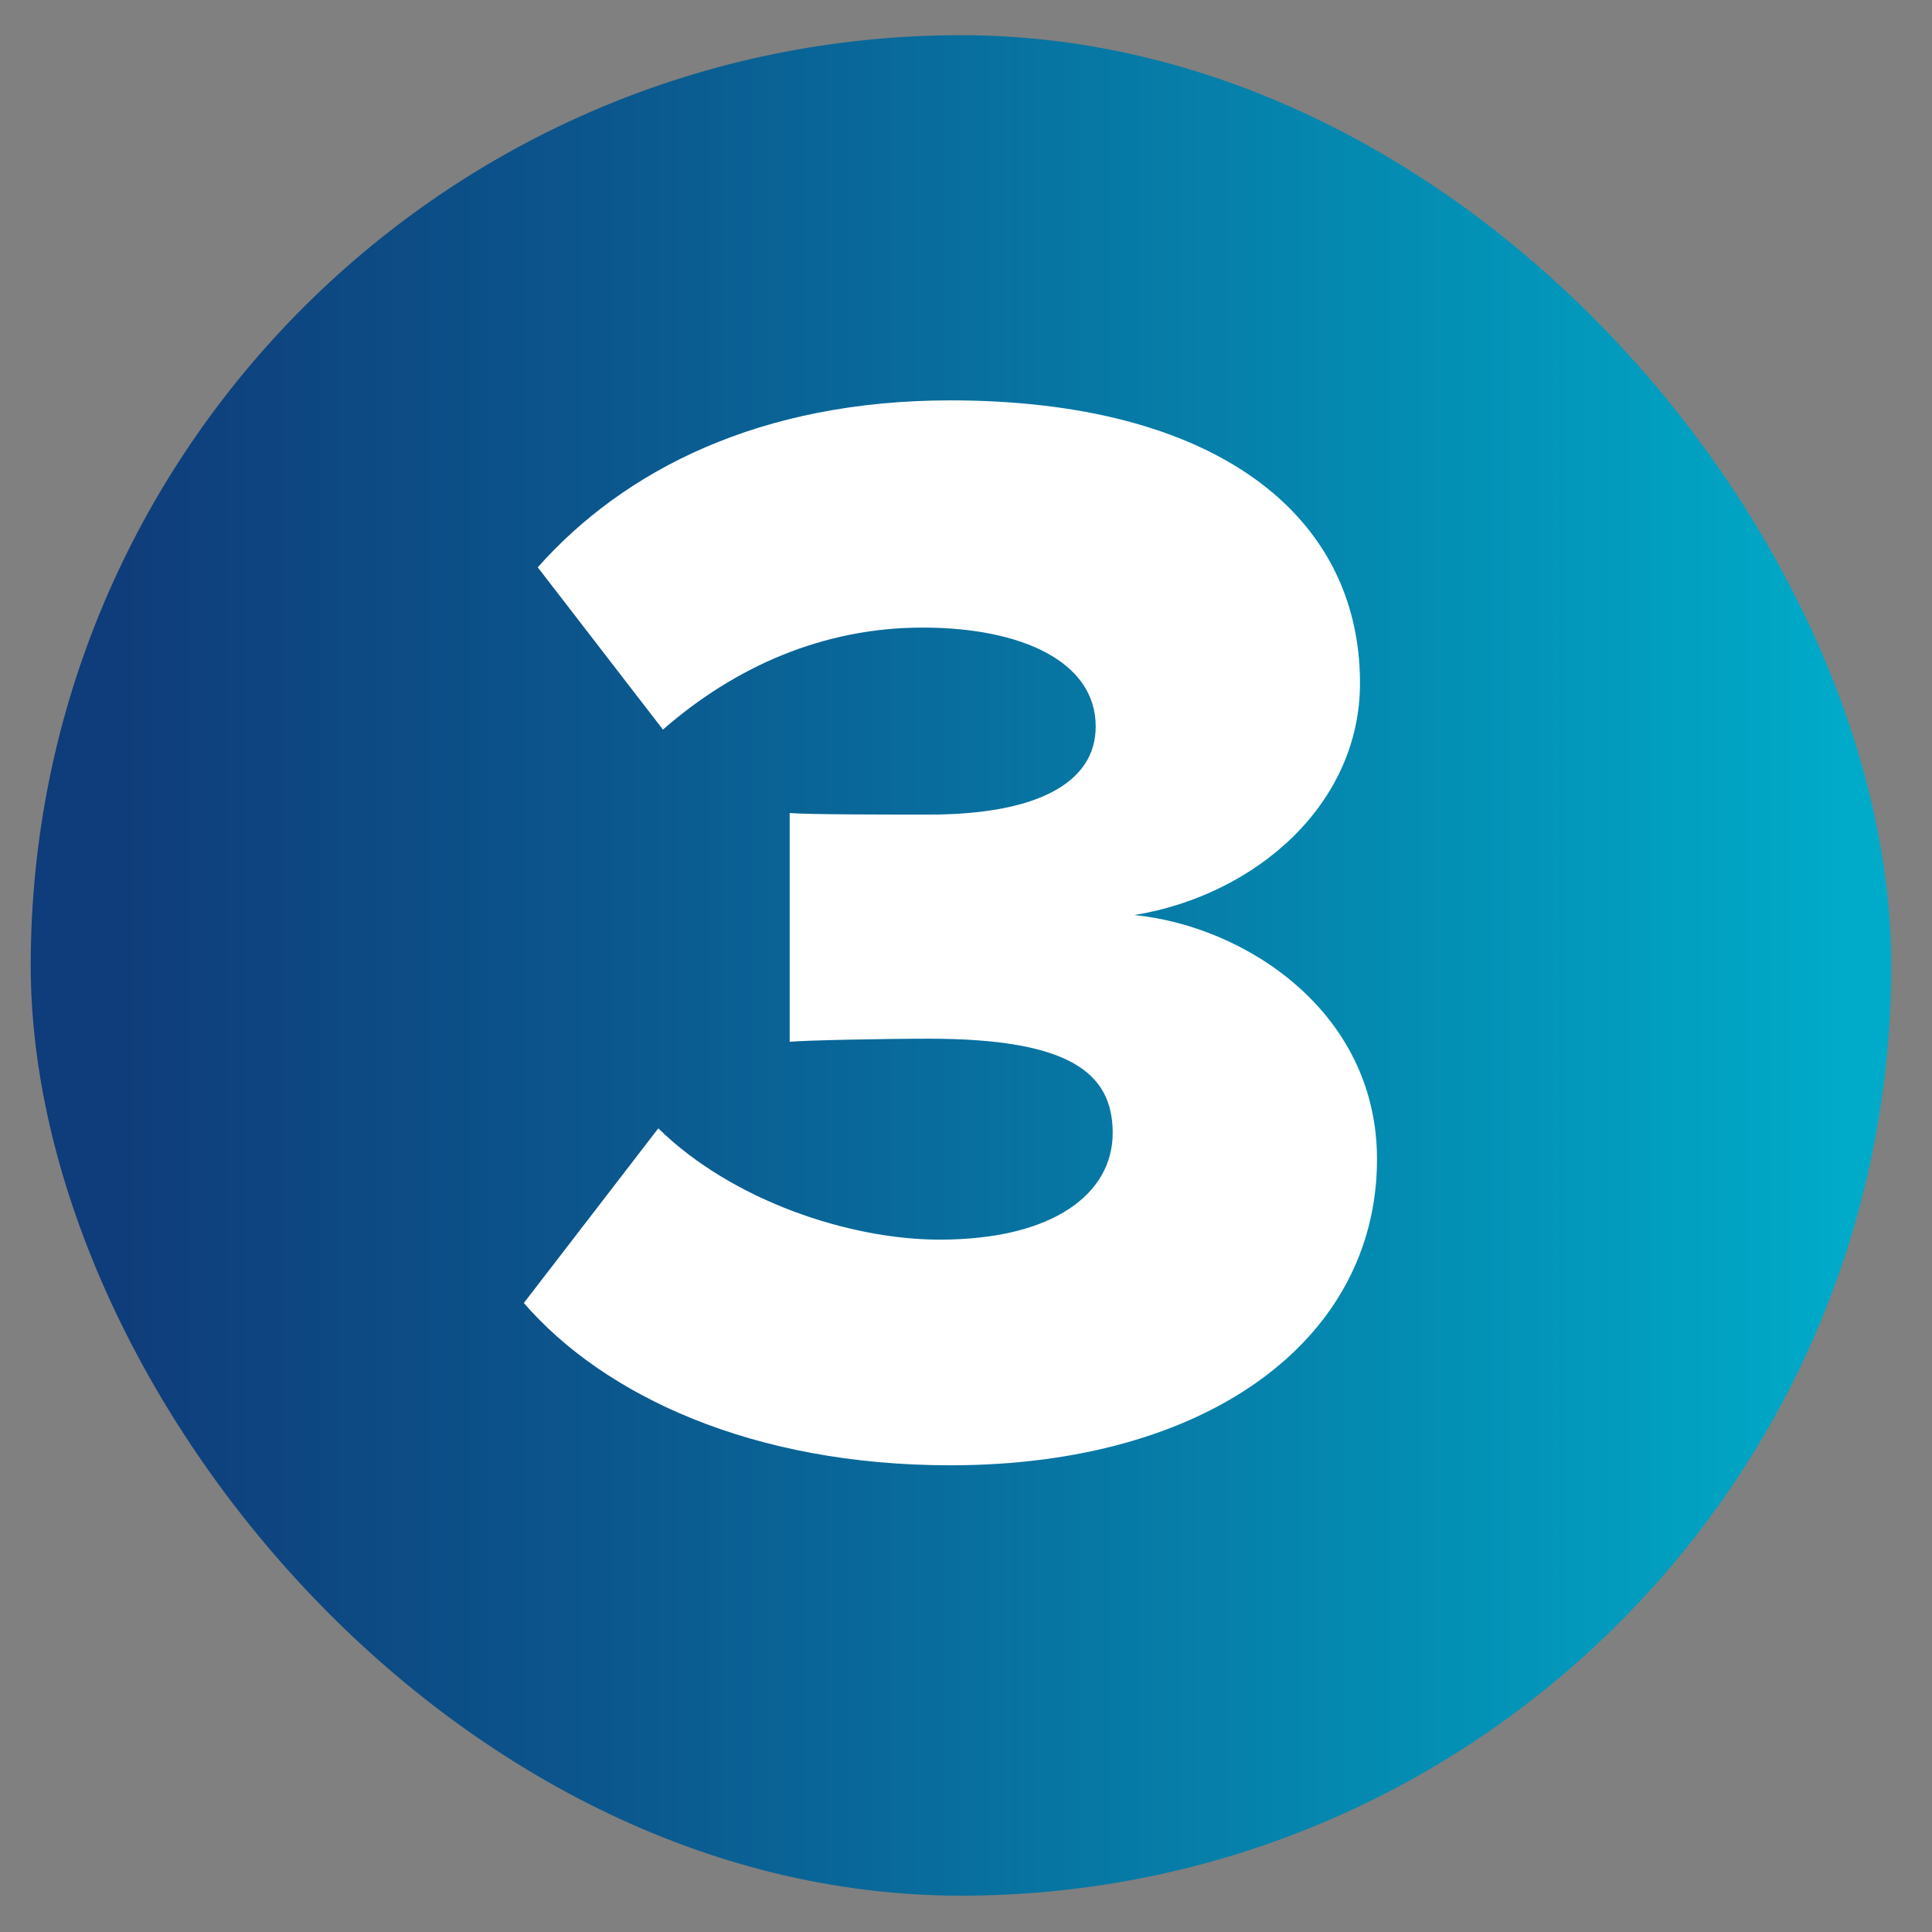 <?xml version="1.0" encoding="UTF-8"?><svg id="Layer_1" xmlns="http://www.w3.org/2000/svg" xmlns:xlink="http://www.w3.org/1999/xlink" viewBox="0 0 600 600"><rect x="0" y="0" width="600" height="600" fill="#808080" stroke="none"/><defs><style>.cls-1{fill:#fff;}.cls-2{fill:url(#Springtide_Gradient);}</style><linearGradient id="Springtide_Gradient" x1="9.54" y1="299.83" x2="587.32" y2="299.83" gradientUnits="userSpaceOnUse"><stop offset="0" stop-color="#0f3c7a"/><stop offset=".04" stop-color="#0f3c7a"/><stop offset=".32" stop-color="#0b588e"/><stop offset=".91" stop-color="#01a2c2"/><stop offset=".98" stop-color="#00abc9"/><stop offset="1" stop-color="#00abc9"/></linearGradient></defs><rect class="cls-2" x="9.54" y="10.93" width="577.79" height="577.79" rx="288.89" ry="288.89"/><path class="cls-1" d="M204.44,350.42c23.04,22.56,59.52,34.56,87.36,34.56,35.52,0,53.76-14.4,53.76-33.12s-13.44-29.28-57.12-29.28c-13.92,0-38.4,.48-43.2,.96v-71.04c6.24,.48,31.2,.48,43.2,.48,33.12,0,51.84-9.6,51.84-27.36,0-20.16-23.04-30.72-53.76-30.72s-58.08,12-80.64,31.68l-38.88-50.4c26.88-30.24,69.12-51.84,128.16-51.84,81.6,0,127.2,35.04,127.2,87.84,0,37.44-32.16,65.76-70.08,72,34.08,3.36,75.36,29.76,75.36,75.84,0,56.16-52.8,95.04-132.48,95.04-61.44,0-107.52-21.6-132.48-50.4l41.76-54.24Z"/></svg>